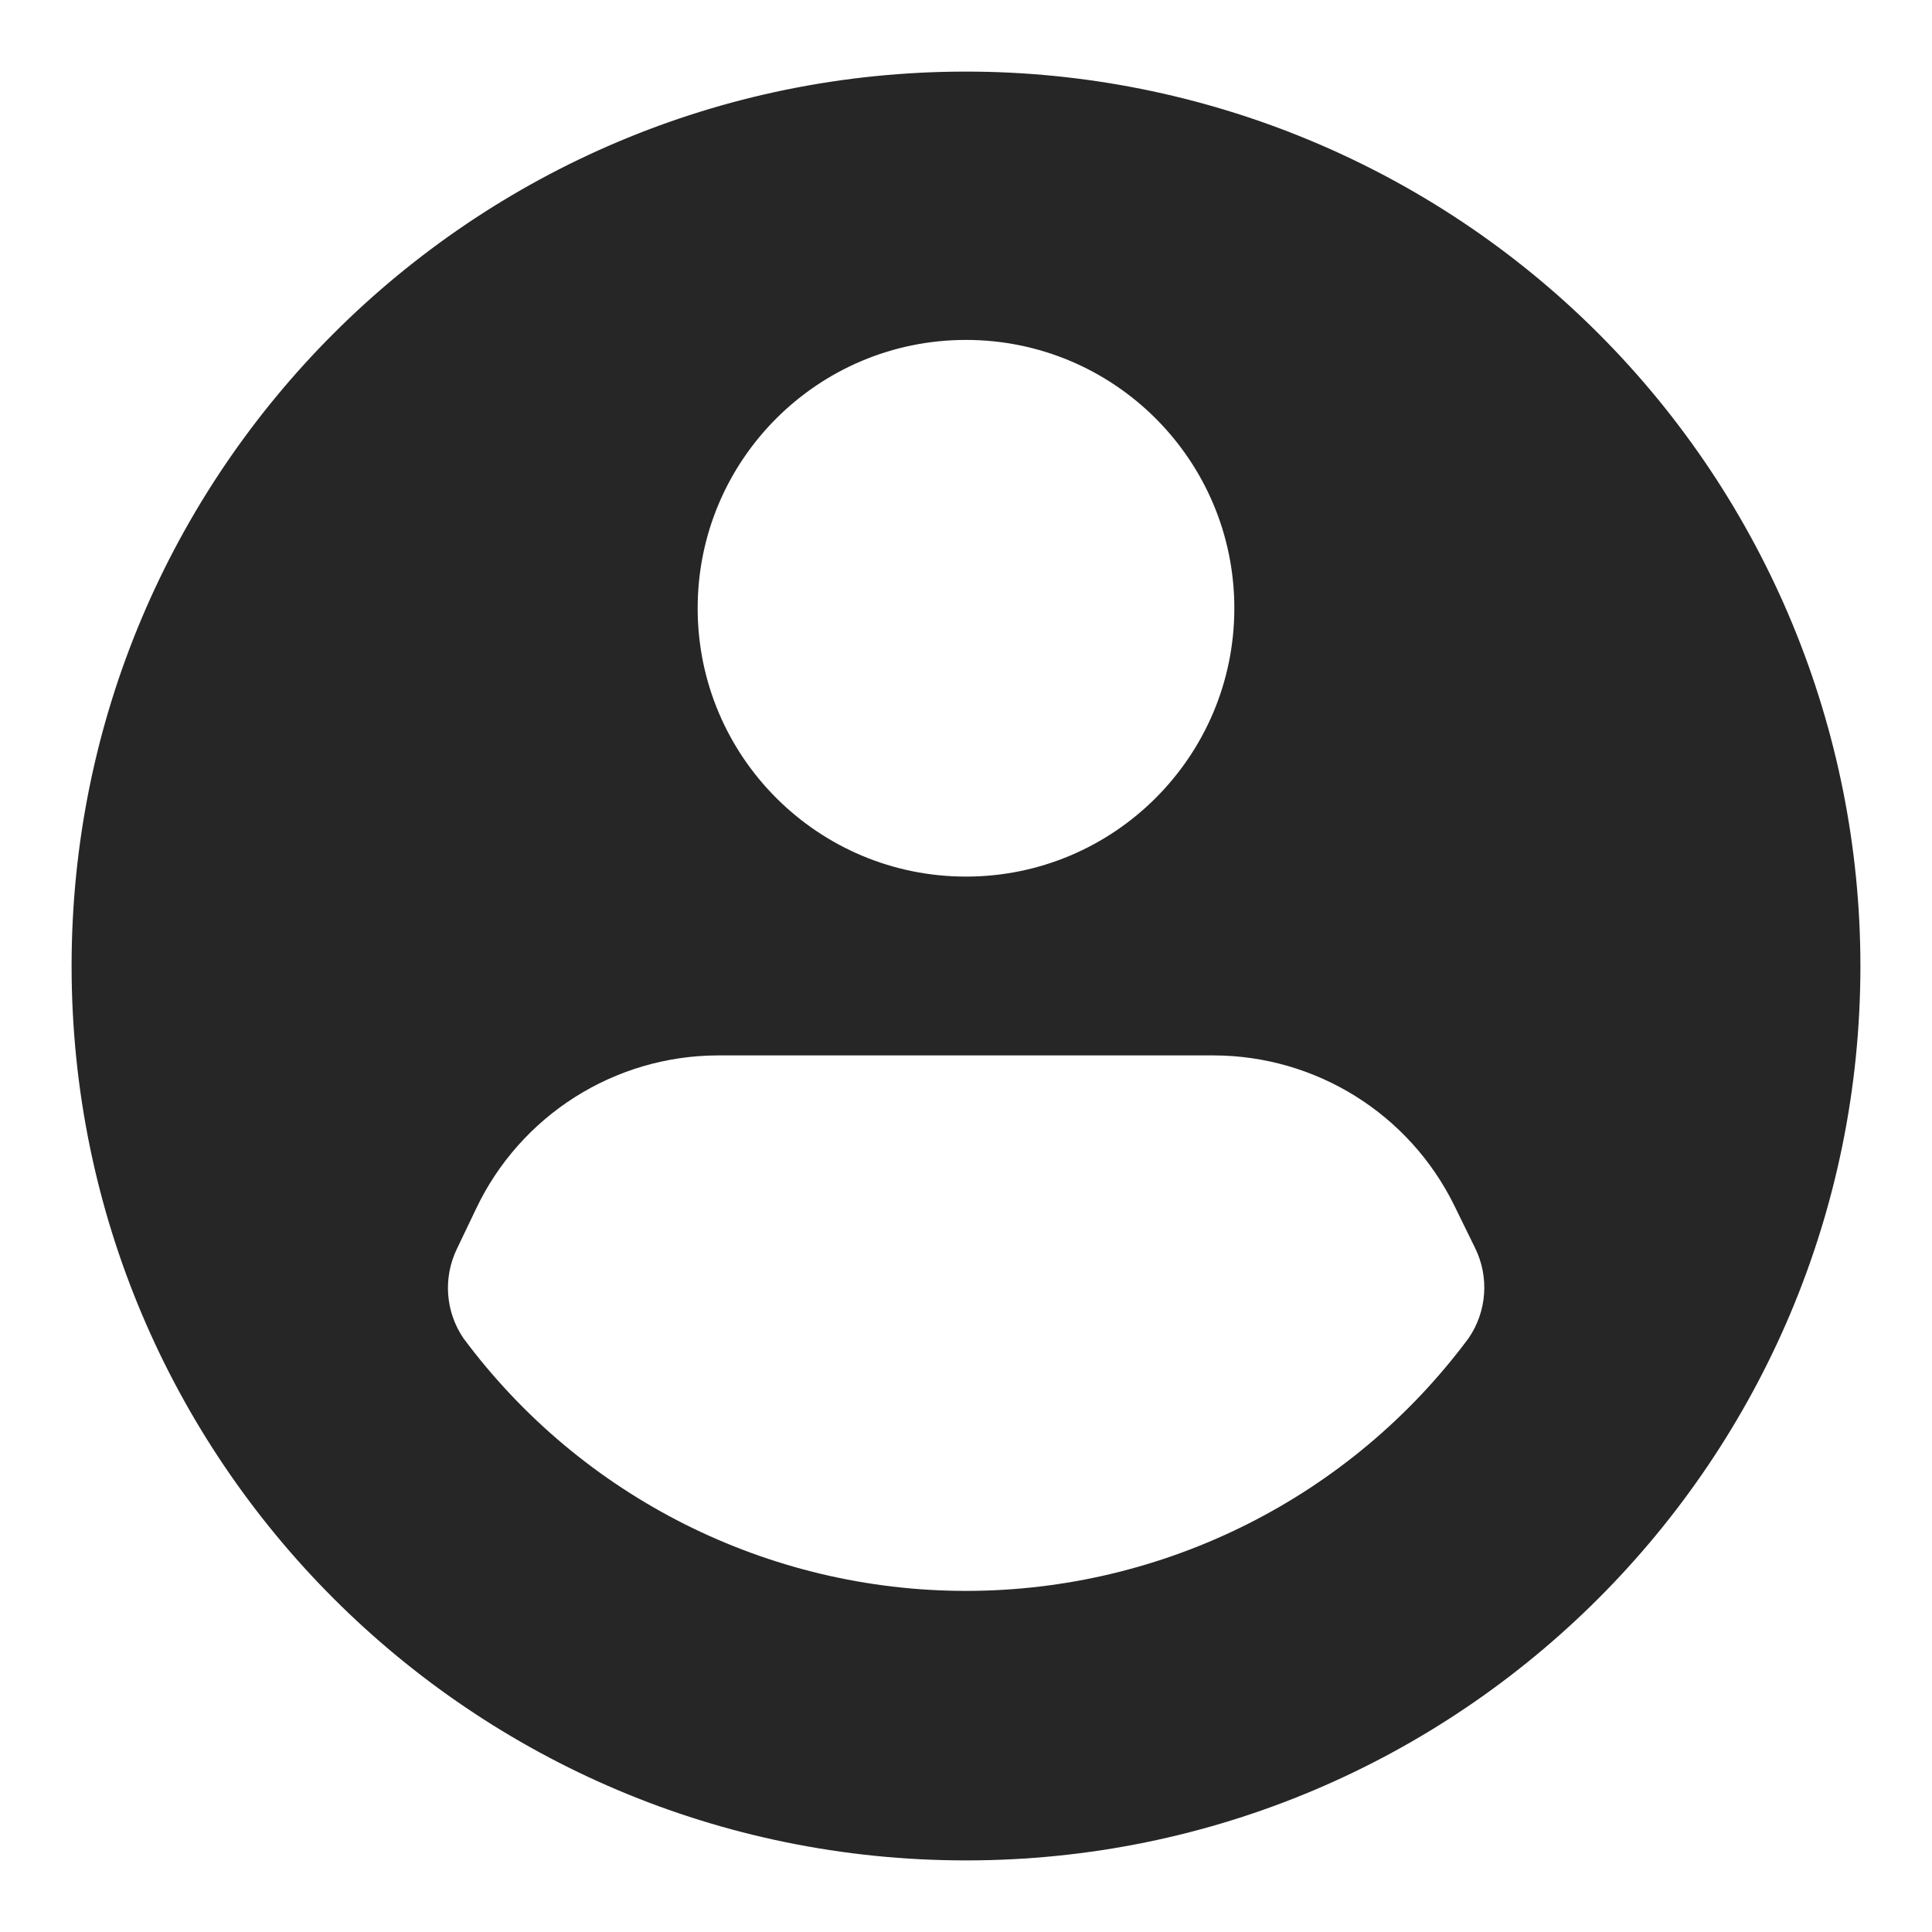 <svg width="20" height="20" viewBox="0 0 18 18" fill="none" xmlns="http://www.w3.org/2000/svg"><path fill-rule="evenodd" clip-rule="evenodd" d="M9 0.667C4.397 0.667 0.667 4.398 0.667 9C0.667 13.602 4.397 17.333 9 17.333C13.602 17.333 17.333 13.602 17.333 9C17.333 6.79 16.455 4.67 14.892 3.107C13.33 1.545 11.21 0.667 9 0.667ZM9 3.167C10.38 3.167 11.5 4.286 11.5 5.667C11.5 7.047 10.38 8.167 9 8.167C7.619 8.167 6.5 7.047 6.5 5.667C6.5 4.286 7.619 3.167 9 3.167ZM9 14.822C10.846 14.822 12.583 13.949 13.683 12.467C13.854 12.217 13.876 11.895 13.742 11.625L13.55 11.233C13.131 10.378 12.261 9.835 11.308 9.833H6.692C5.725 9.834 4.846 10.393 4.433 11.267L4.258 11.633C4.127 11.902 4.149 12.219 4.317 12.467C5.417 13.949 7.154 14.822 9 14.822Z" fill="#262626"></path></svg>